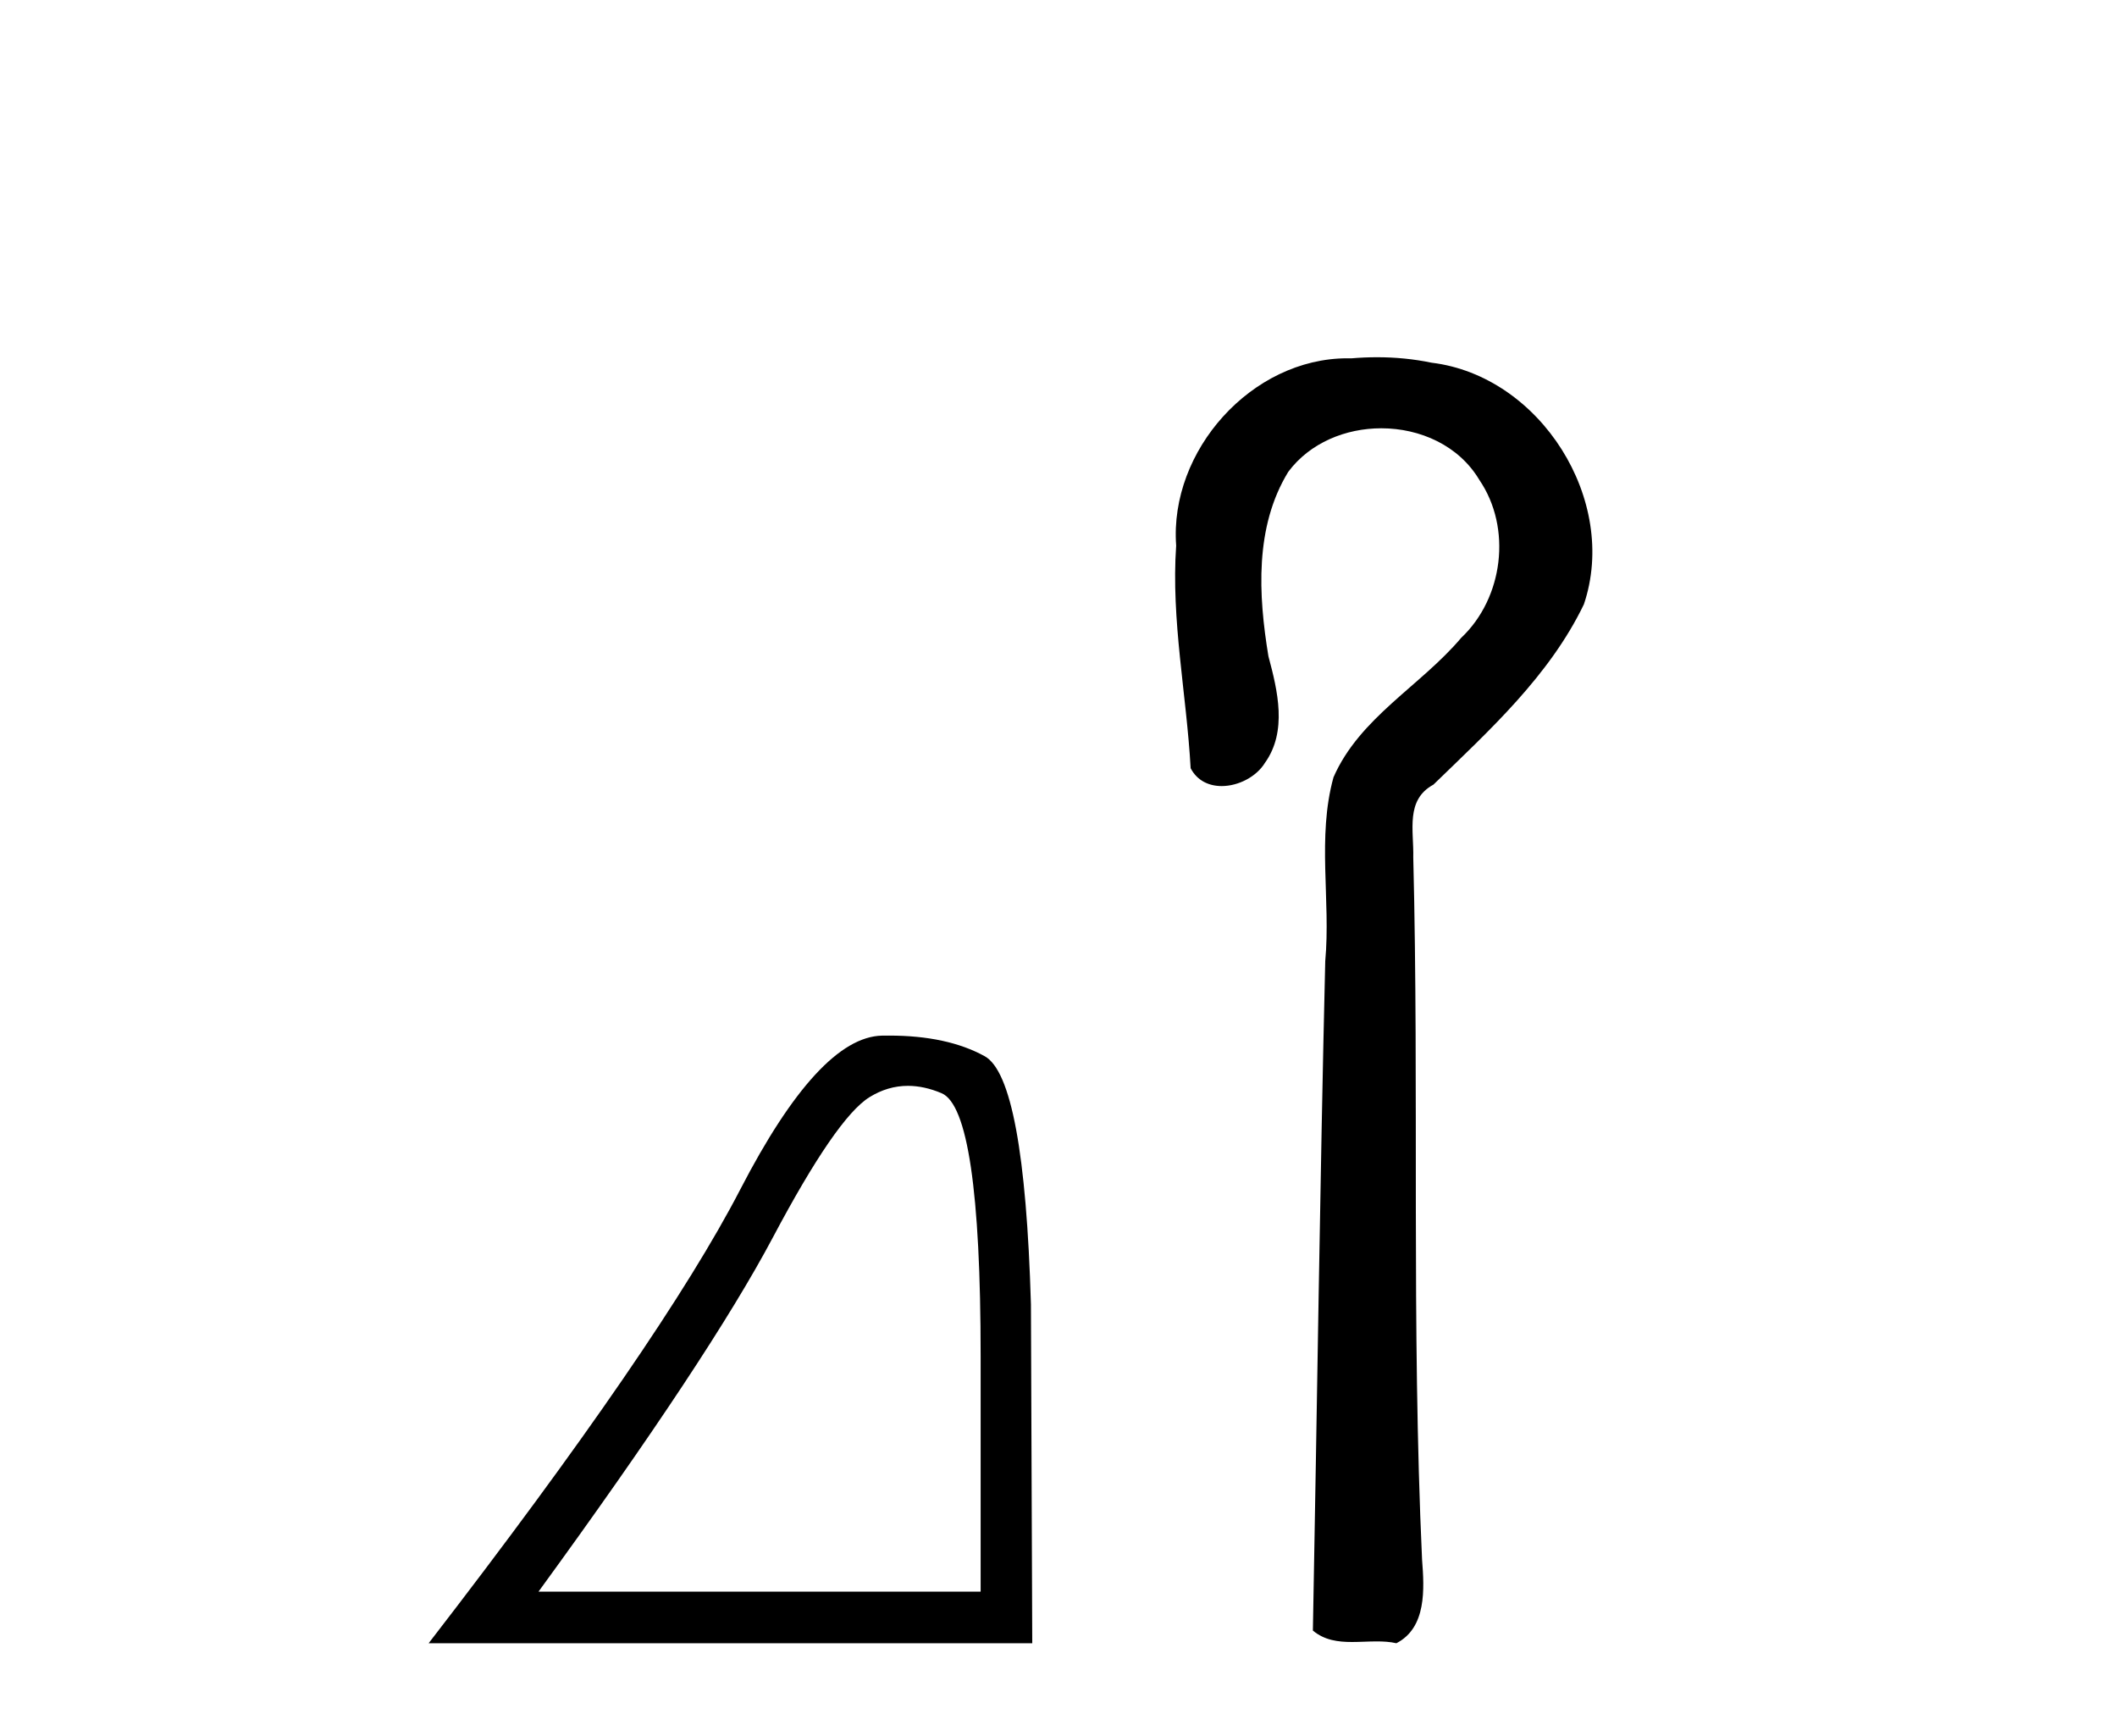 <?xml version='1.0' encoding='UTF-8' standalone='yes'?><svg xmlns='http://www.w3.org/2000/svg' xmlns:xlink='http://www.w3.org/1999/xlink' width='50.0' height='41.0' ><path d='M 21.443 25.645 Q 21.827 25.645 22.239 25.819 Q 23.161 26.21 23.161 32.025 L 23.161 37.59 L 12.719 37.59 Q 16.752 32.056 18.253 29.227 Q 19.753 26.398 20.535 25.913 Q 20.968 25.645 21.443 25.645 ZM 21 24.458 Q 20.917 24.458 20.832 24.459 Q 19.347 24.491 17.487 28.086 Q 15.627 31.681 10.124 38.809 L 24.38 38.809 L 24.349 30.806 Q 24.193 25.46 23.255 24.944 Q 22.37 24.458 21 24.458 Z' style='fill:#000000;stroke:none' /><path d='M 32.521 8.437 C 32.32 8.437 32.118 8.446 31.918 8.463 C 31.886 8.462 31.855 8.462 31.823 8.462 C 29.562 8.462 27.614 10.644 27.779 12.886 C 27.657 14.648 28.024 16.391 28.121 18.144 C 28.276 18.44 28.556 18.565 28.854 18.565 C 29.25 18.565 29.676 18.344 29.877 18.015 C 30.409 17.27 30.175 16.309 29.958 15.499 C 29.719 14.052 29.631 12.442 30.427 11.143 C 30.939 10.457 31.782 10.115 32.624 10.115 C 33.54 10.115 34.455 10.521 34.939 11.333 C 35.715 12.47 35.506 14.125 34.511 15.064 C 33.551 16.2 32.11 16.95 31.495 18.357 C 31.103 19.776 31.432 21.256 31.3 22.7 C 31.174 27.969 31.108 33.24 31.008 38.51 C 31.28 38.738 31.601 38.78 31.932 38.78 C 32.126 38.78 32.323 38.766 32.517 38.766 C 32.675 38.766 32.831 38.775 32.98 38.809 C 33.697 38.442 33.64 37.52 33.587 36.838 C 33.333 31.311 33.518 25.776 33.379 20.246 C 33.394 19.615 33.19 18.892 33.855 18.531 C 35.181 17.245 36.594 15.963 37.409 14.272 C 38.238 11.817 36.382 8.878 33.811 8.566 C 33.387 8.478 32.954 8.437 32.521 8.437 Z' style='fill:#000000;stroke:none' /></svg>
